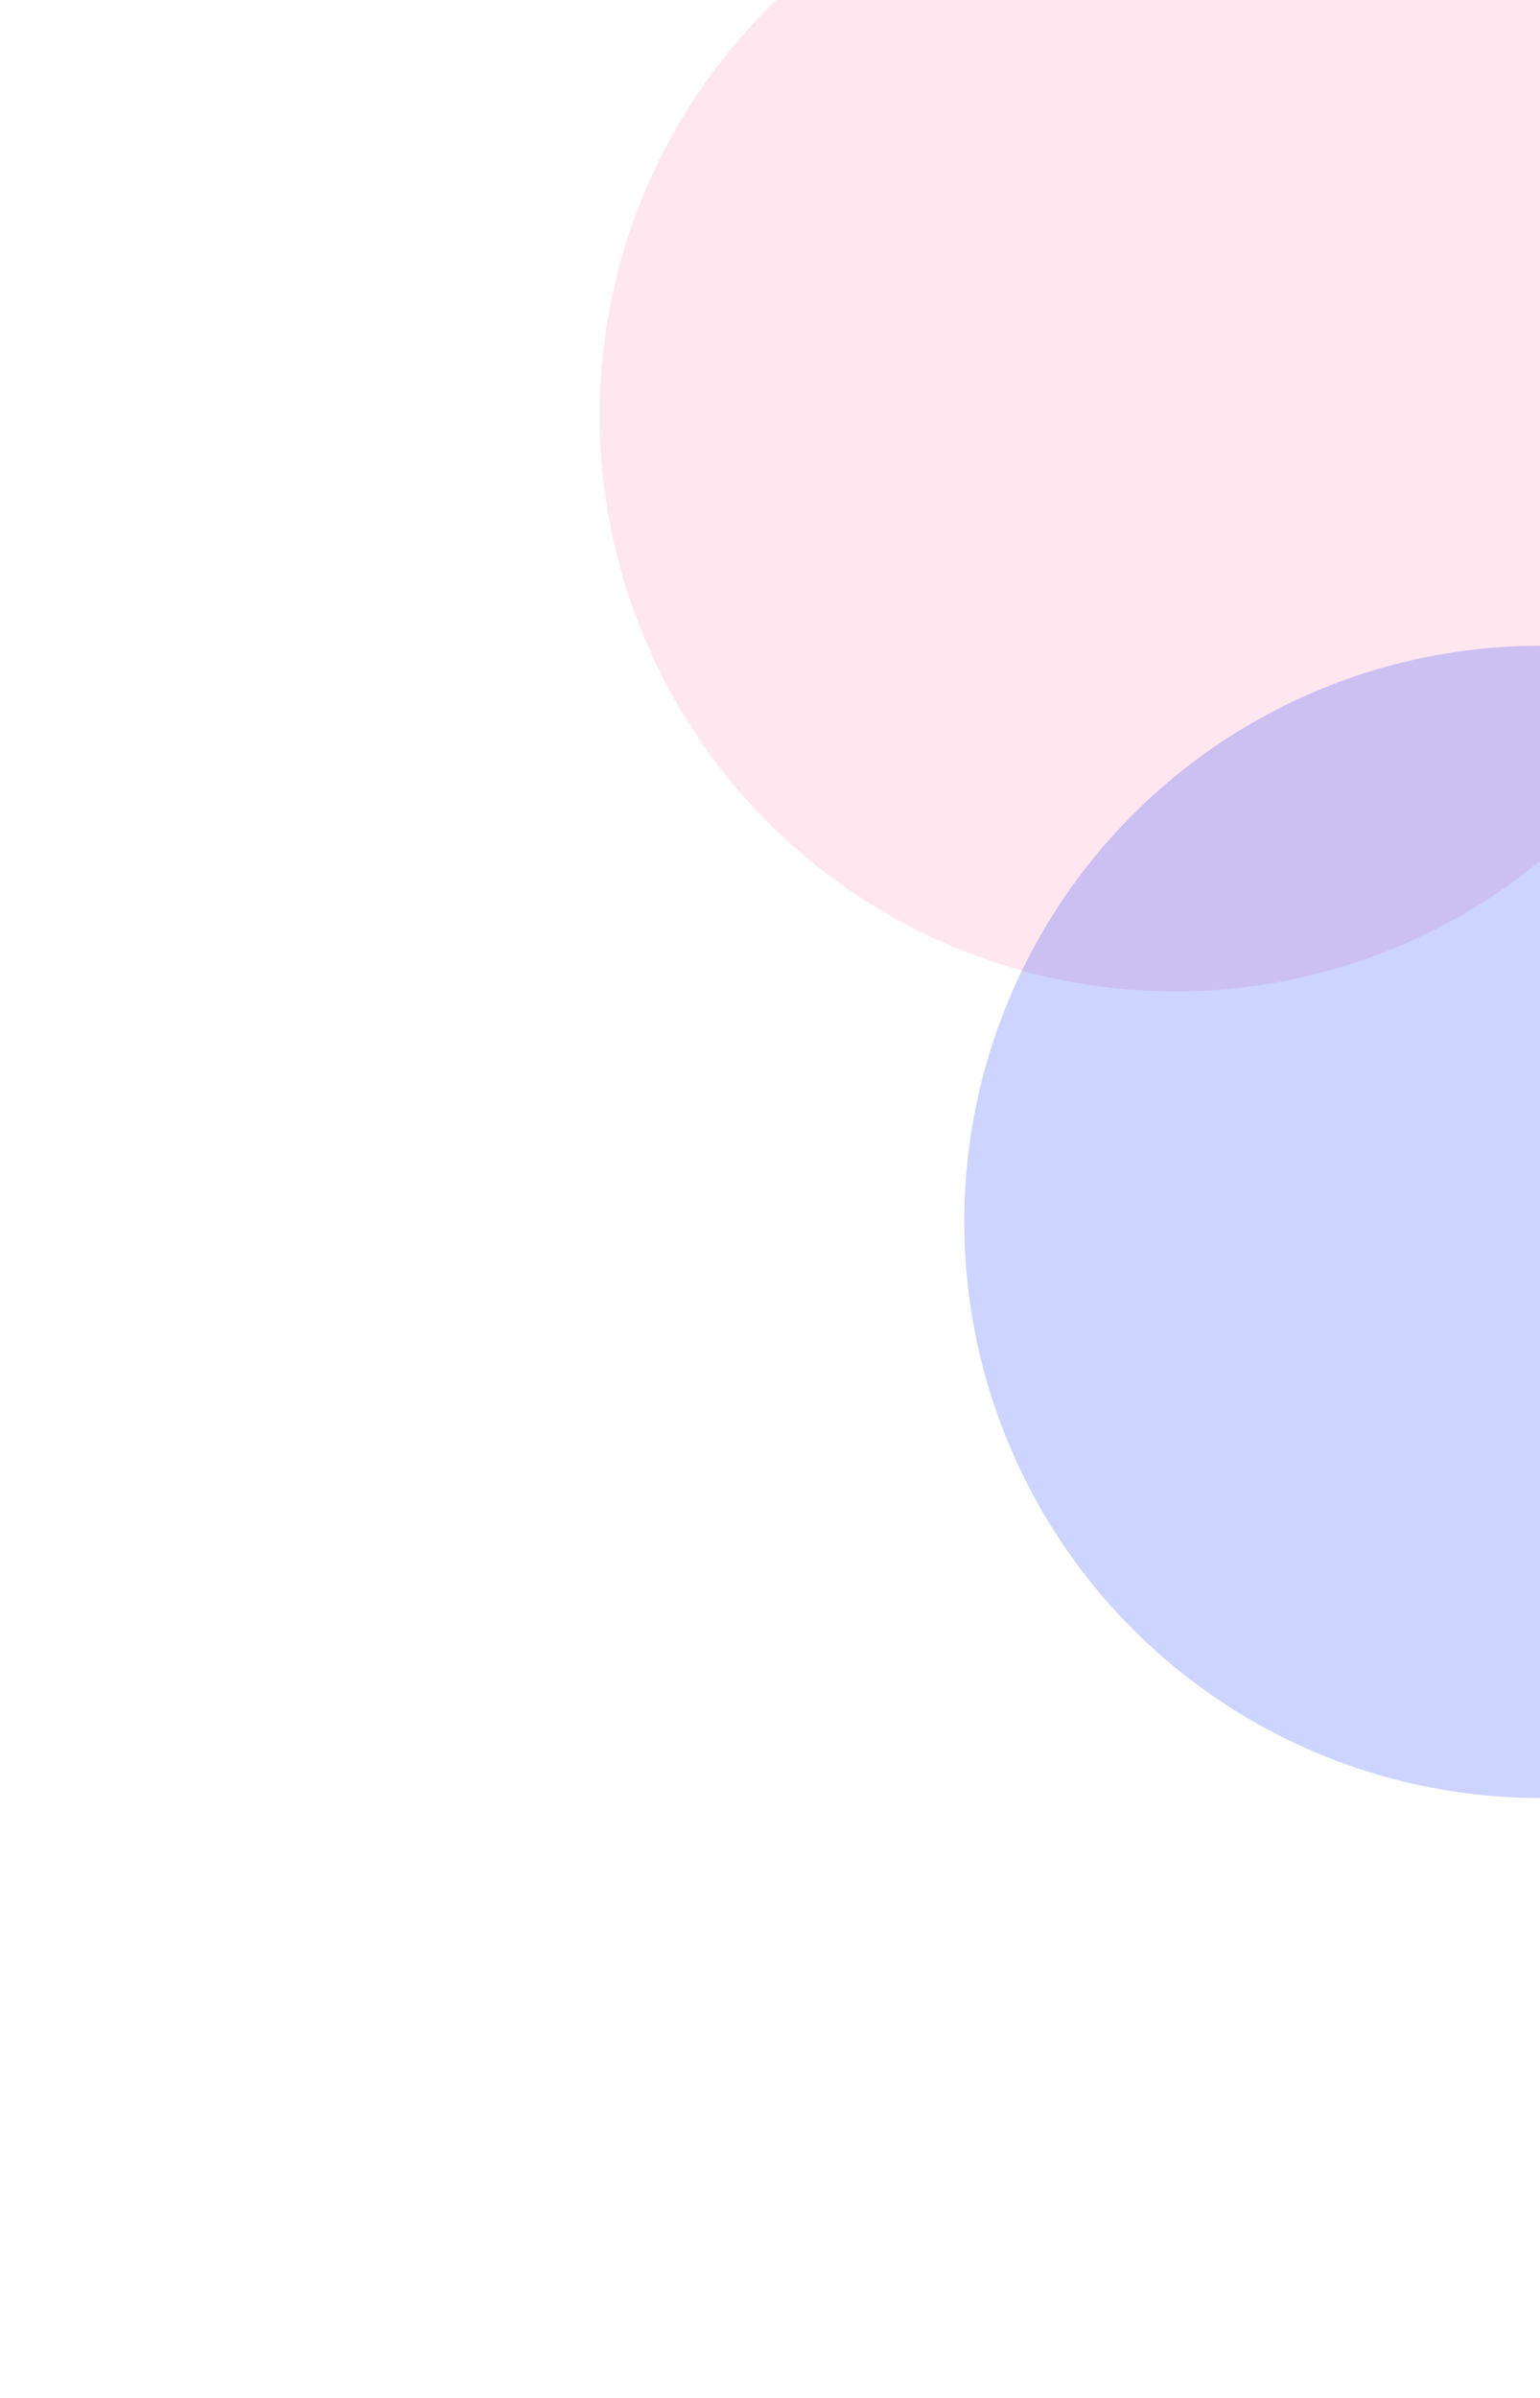 <svg width="642" height="999" fill="none" xmlns="http://www.w3.org/2000/svg"><g filter="url(#filter0_f_1824_46)"><circle cx="490" cy="173" r="240" fill="#FF0062" fill-opacity=".1"/></g><g filter="url(#filter1_f_1824_46)"><circle cx="642" cy="509" r="240" fill="#0029FF" fill-opacity=".2"/></g><defs><filter id="filter0_f_1824_46" x="0" y="-317" width="980" height="980" filterUnits="userSpaceOnUse" color-interpolation-filters="sRGB"><feFlood flood-opacity="0" result="BackgroundImageFix"/><feBlend in="SourceGraphic" in2="BackgroundImageFix" result="shape"/><feGaussianBlur stdDeviation="125" result="effect1_foregroundBlur_1824_46"/></filter><filter id="filter1_f_1824_46" x="152" y="19" width="980" height="980" filterUnits="userSpaceOnUse" color-interpolation-filters="sRGB"><feFlood flood-opacity="0" result="BackgroundImageFix"/><feBlend in="SourceGraphic" in2="BackgroundImageFix" result="shape"/><feGaussianBlur stdDeviation="125" result="effect1_foregroundBlur_1824_46"/></filter></defs></svg>